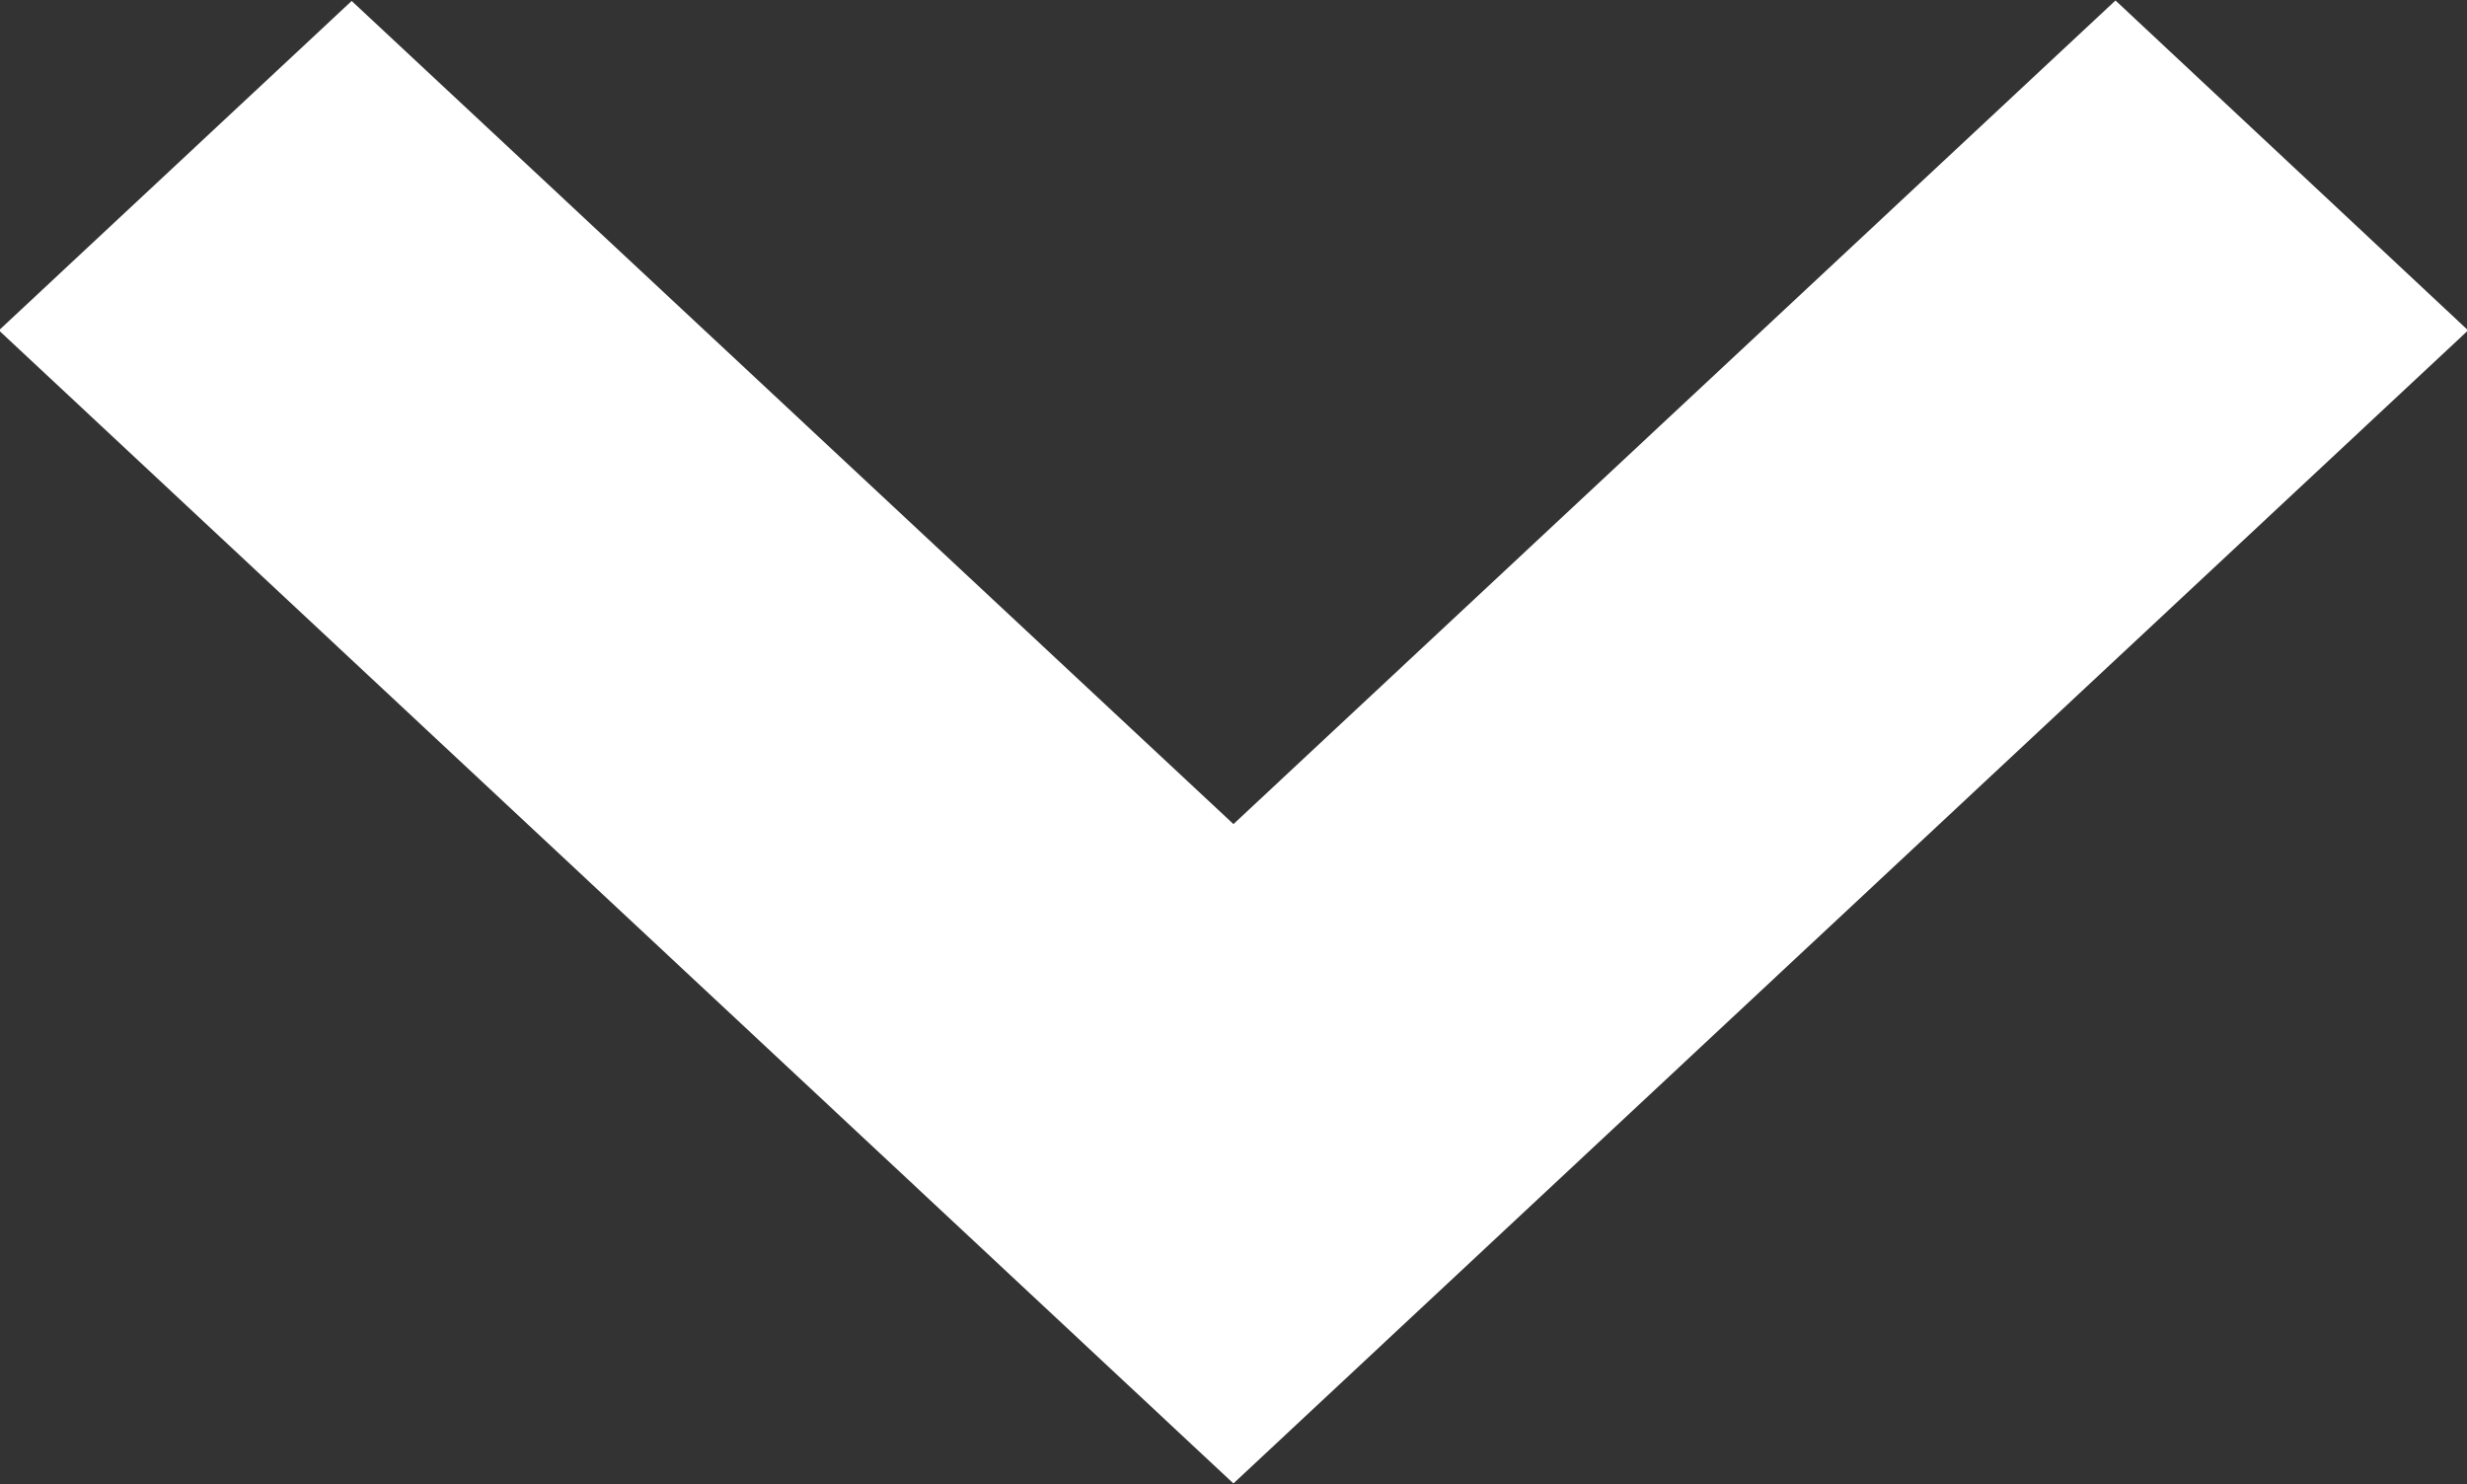<svg xmlns="http://www.w3.org/2000/svg" width="15.531" height="9.344" viewBox="0 0 15.531 9.344">
  <rect x="0" y="0" width="15.531" height="9.344" fill="#333333" stroke="none"/>
<defs>
    <style>
      .cls-1 {
        fill: #fff;
      }
    </style>
  </defs>
  <path id="tab__bullet-blue" class="cls-1" d="M16.257,2.518L8.484,9.778,6.264,7.7l7.773-7.259ZM10.705,7.7L8.484,9.778,0.712,2.518,2.933,0.444Z" transform="translate(-0.719 -0.438)"/>
</svg>
